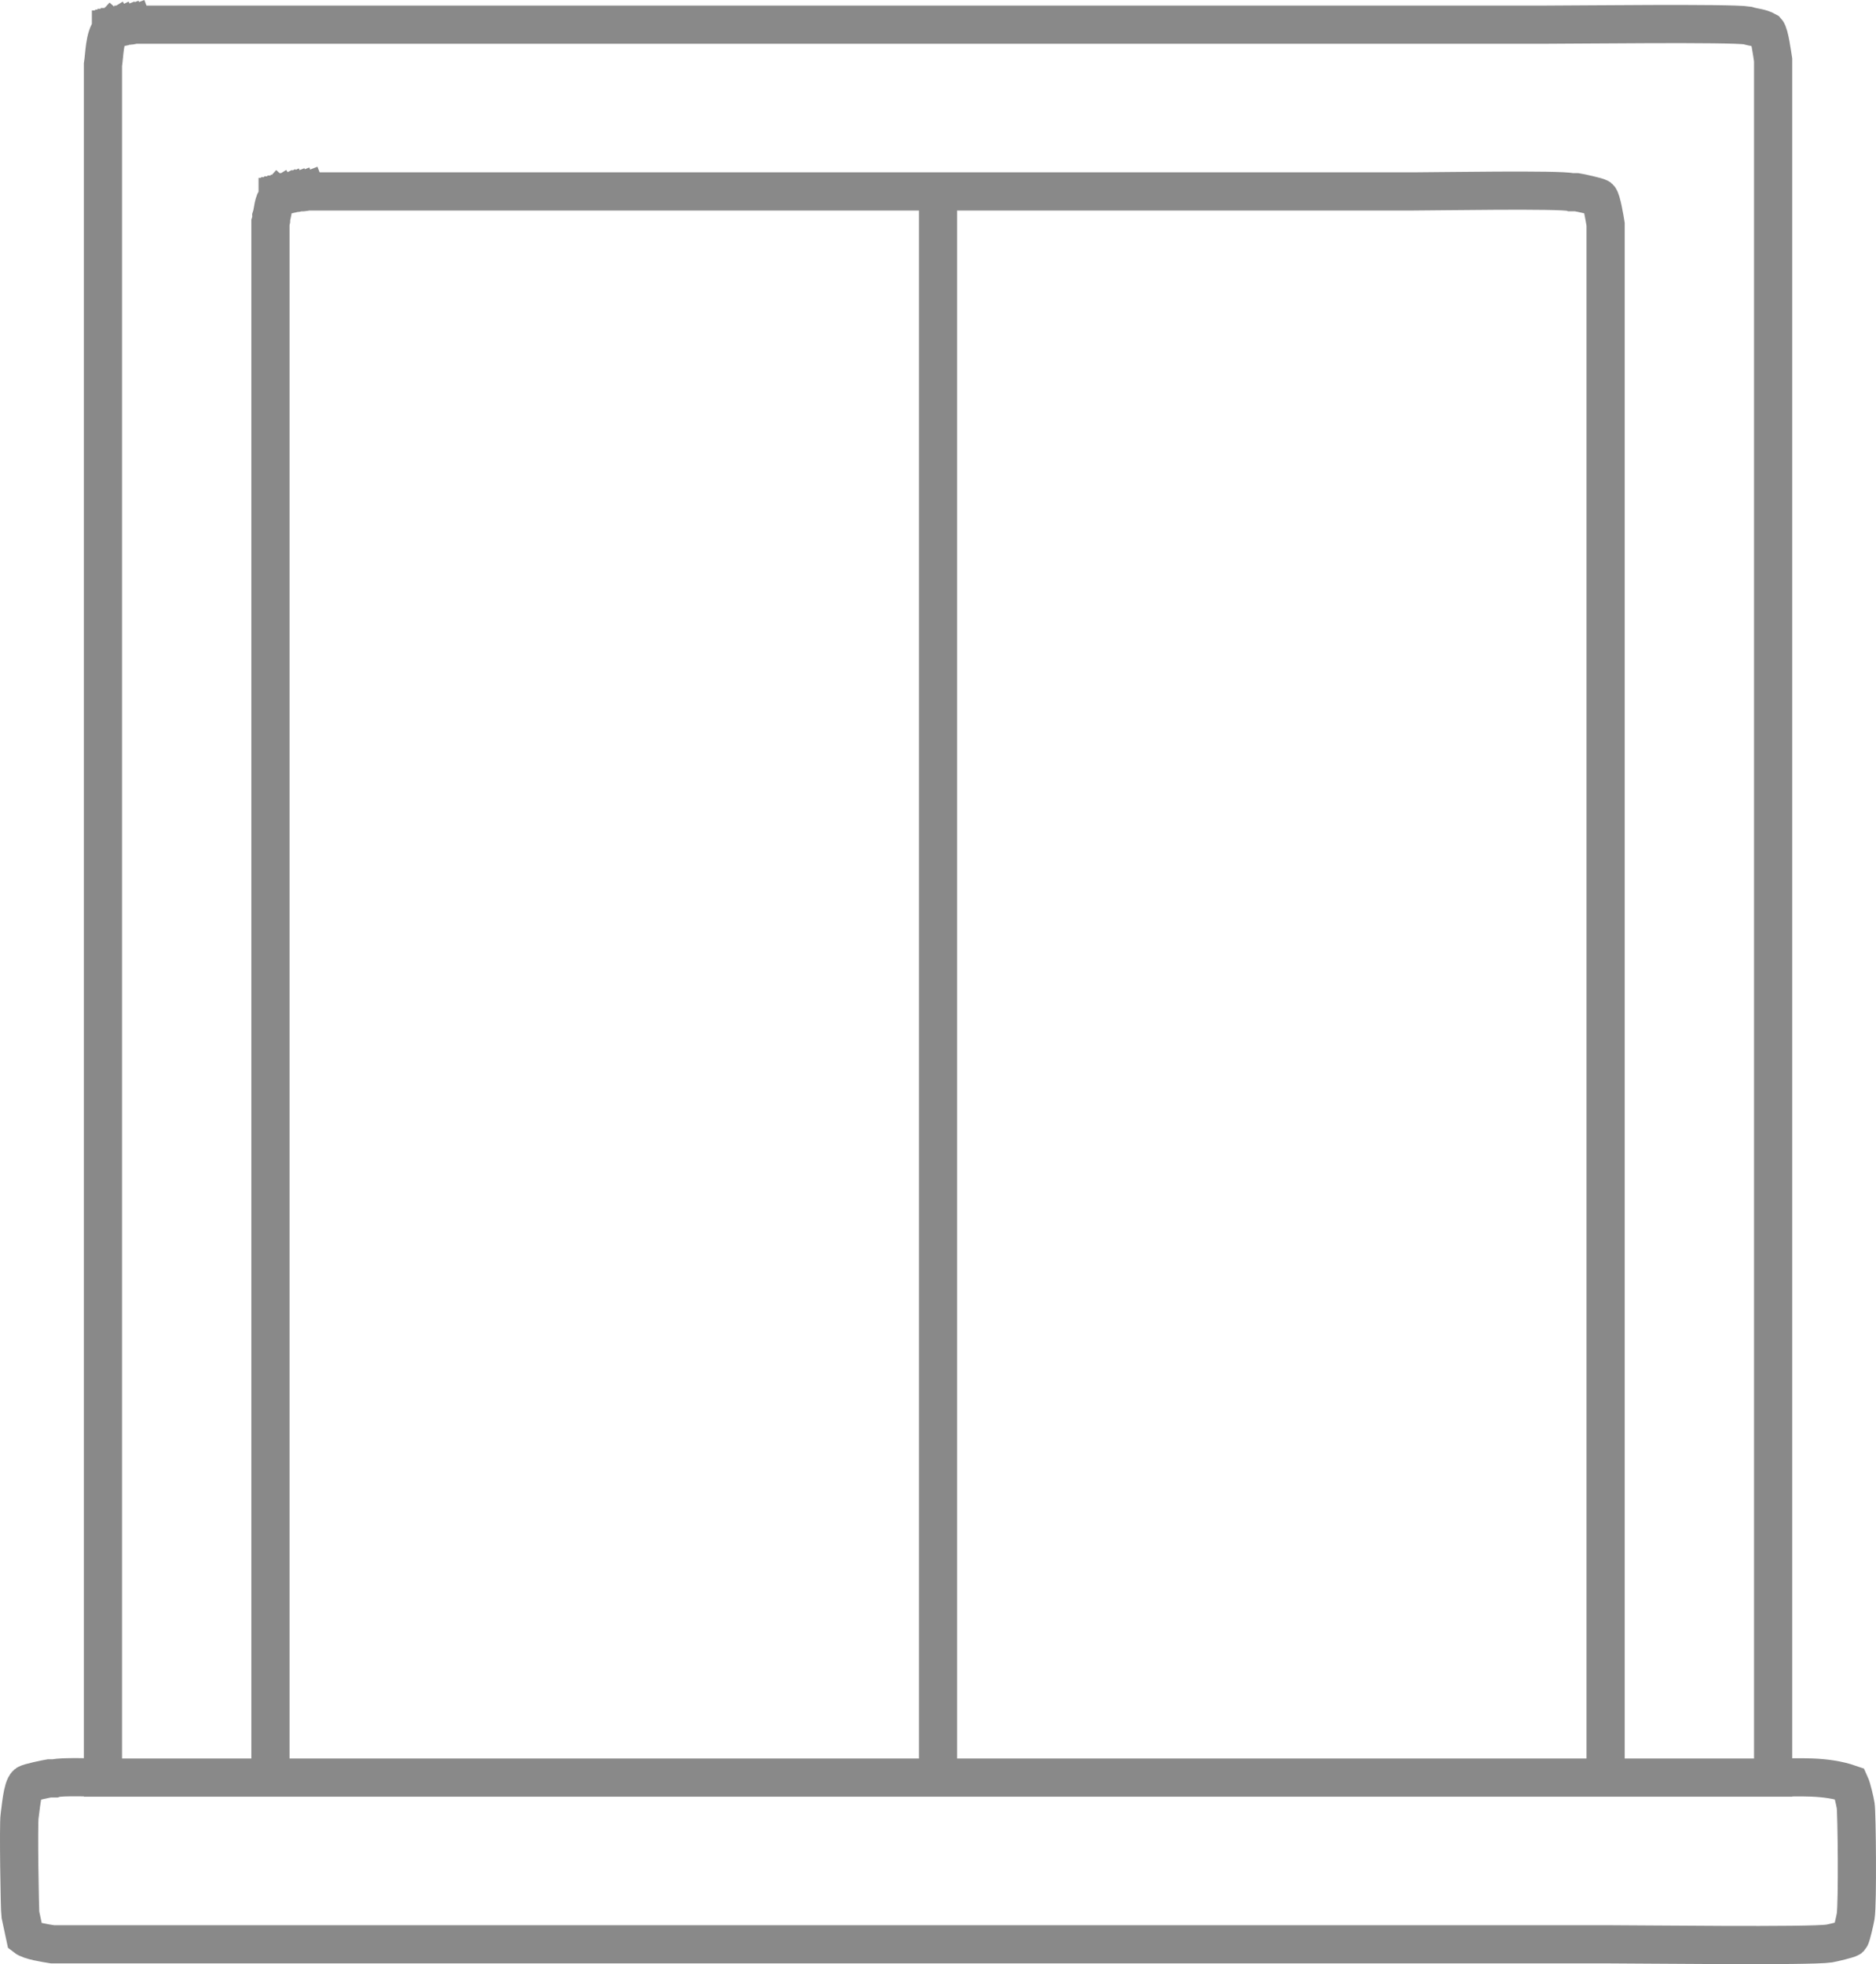 <?xml version="1.0" encoding="UTF-8"?> <svg xmlns="http://www.w3.org/2000/svg" xmlns:xlink="http://www.w3.org/1999/xlink" xml:space="preserve" width="98.262mm" height="102.869mm" version="1.1" style="shape-rendering:geometricPrecision; text-rendering:geometricPrecision; image-rendering:optimizeQuality; fill-rule:evenodd; clip-rule:evenodd" viewBox="0 0 106931 111944"> <defs> <style type="text/css"> .str0 {stroke:#898989;stroke-width:2176.44;stroke-linecap:square} .fil0 {fill:none} </style> </defs> <g id="Warstwa_x0020_1">  <path class="fil0 str0" d="M15415 101312l0 -88621c55,-169 46,-131 46,-320 123,-377 84,-829 365,-1142m138 -45c-95,59 16,45 -138,45m320 -91c-105,51 -20,46 -182,46m365 -92c-105,51 -20,46 -183,46m366 -91c-106,50 -20,45 -183,45m411 -91c-138,55 -46,46 -228,46m502 -92c-156,61 -86,46 -274,46m36727 90311l0 -90402m-35996 0c-184,71 -250,45 -457,45m74505 90357l0 -88529c-45,-288 -229,-1383 -365,-1508 -75,-68 -1103,-292 -1279,-320l-320 0c-530,-171 -7793,-45 -8999,-45 -9030,0 -18059,0 -27089,0l-35996 0m-11603 90402l0 -97620c89,-560 84,-1596 457,-2010m183 -46c-106,51 -20,46 -183,46m320 -91c-95,59 16,45 -137,45m319 -91c-105,51 -19,46 -182,46m411 -92c-138,55 -46,46 -229,46m457 -91c-138,55 -46,45 -228,45m548 -91c-168,65 -127,46 -320,46m93783 99858c1483,0 2962,-127 4385,365 105,226 280,981 320,1233 66,421 119,5550 0,6304 -27,171 -246,1160 -320,1234 -73,72 -1016,292 -1188,320 -1064,168 -10806,45 -12790,45l-88484 0c-416,-66 -1285,-199 -1553,-411l-274 -1279c-40,-252 -117,-5169 -46,-5619 65,-407 150,-1612 411,-1827 96,-79 1093,-290 1280,-320l319 0c355,-115 2217,-45 2741,-45l9547 0 38052 0 38052 0 9548 0 0 -97894c-55,-344 -202,-1466 -366,-1645 -355,-204 -726,-199 -1096,-319 -979,-155 -9829,-46 -11649,-46l-80352 0"></path> </g> </svg> 